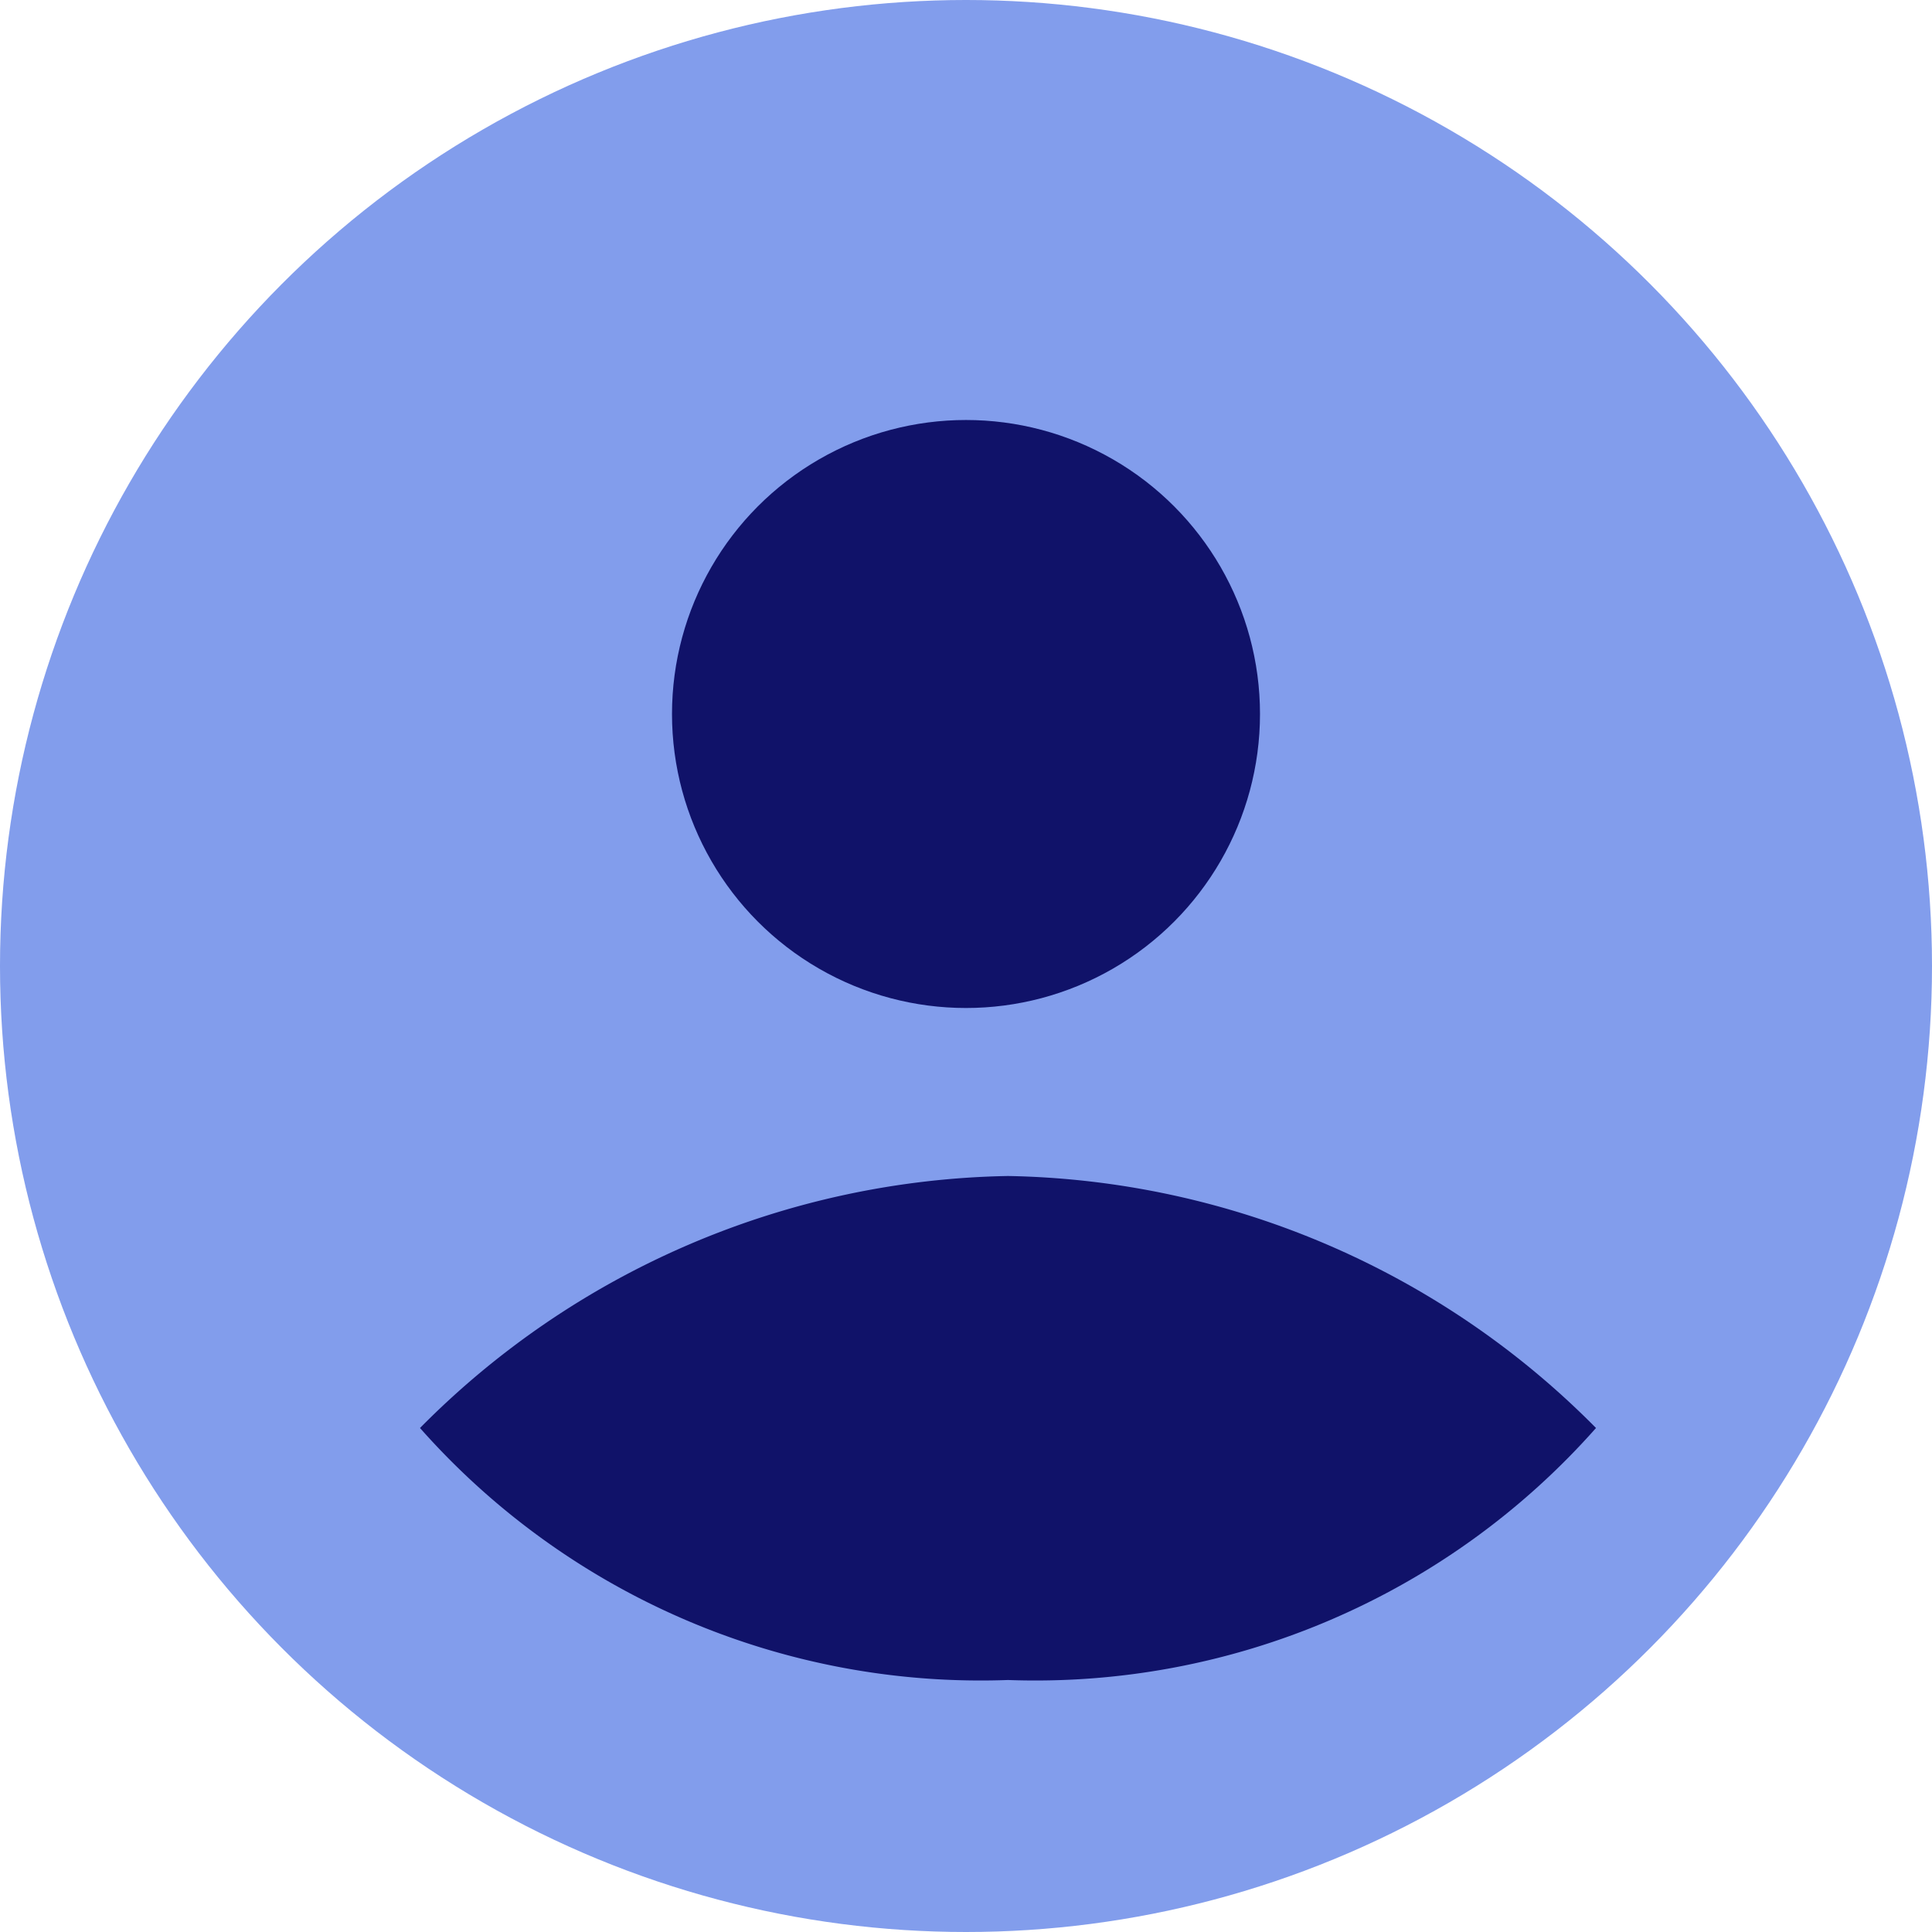 <svg id="Layer_1" data-name="Layer 1" xmlns="http://www.w3.org/2000/svg" viewBox="0 0 23 23"><defs><style>.cls-1{fill:#829dec;}.cls-2{fill:#101269;}</style></defs><title>profile-bartleby-writing</title><g id="Artboard-13"><circle id="Oval" class="cls-1" cx="11.5" cy="11.5" r="11.5"/><circle id="Oval-6" class="cls-2" cx="11.5" cy="8.5" r="3.5"/><path id="Path-6" class="cls-2" d="M5,17a10.09,10.09,0,0,1,7-3,10.09,10.09,0,0,1,7,3,8.91,8.91,0,0,1-7,3A8.91,8.91,0,0,1,5,17Z"/></g></svg>